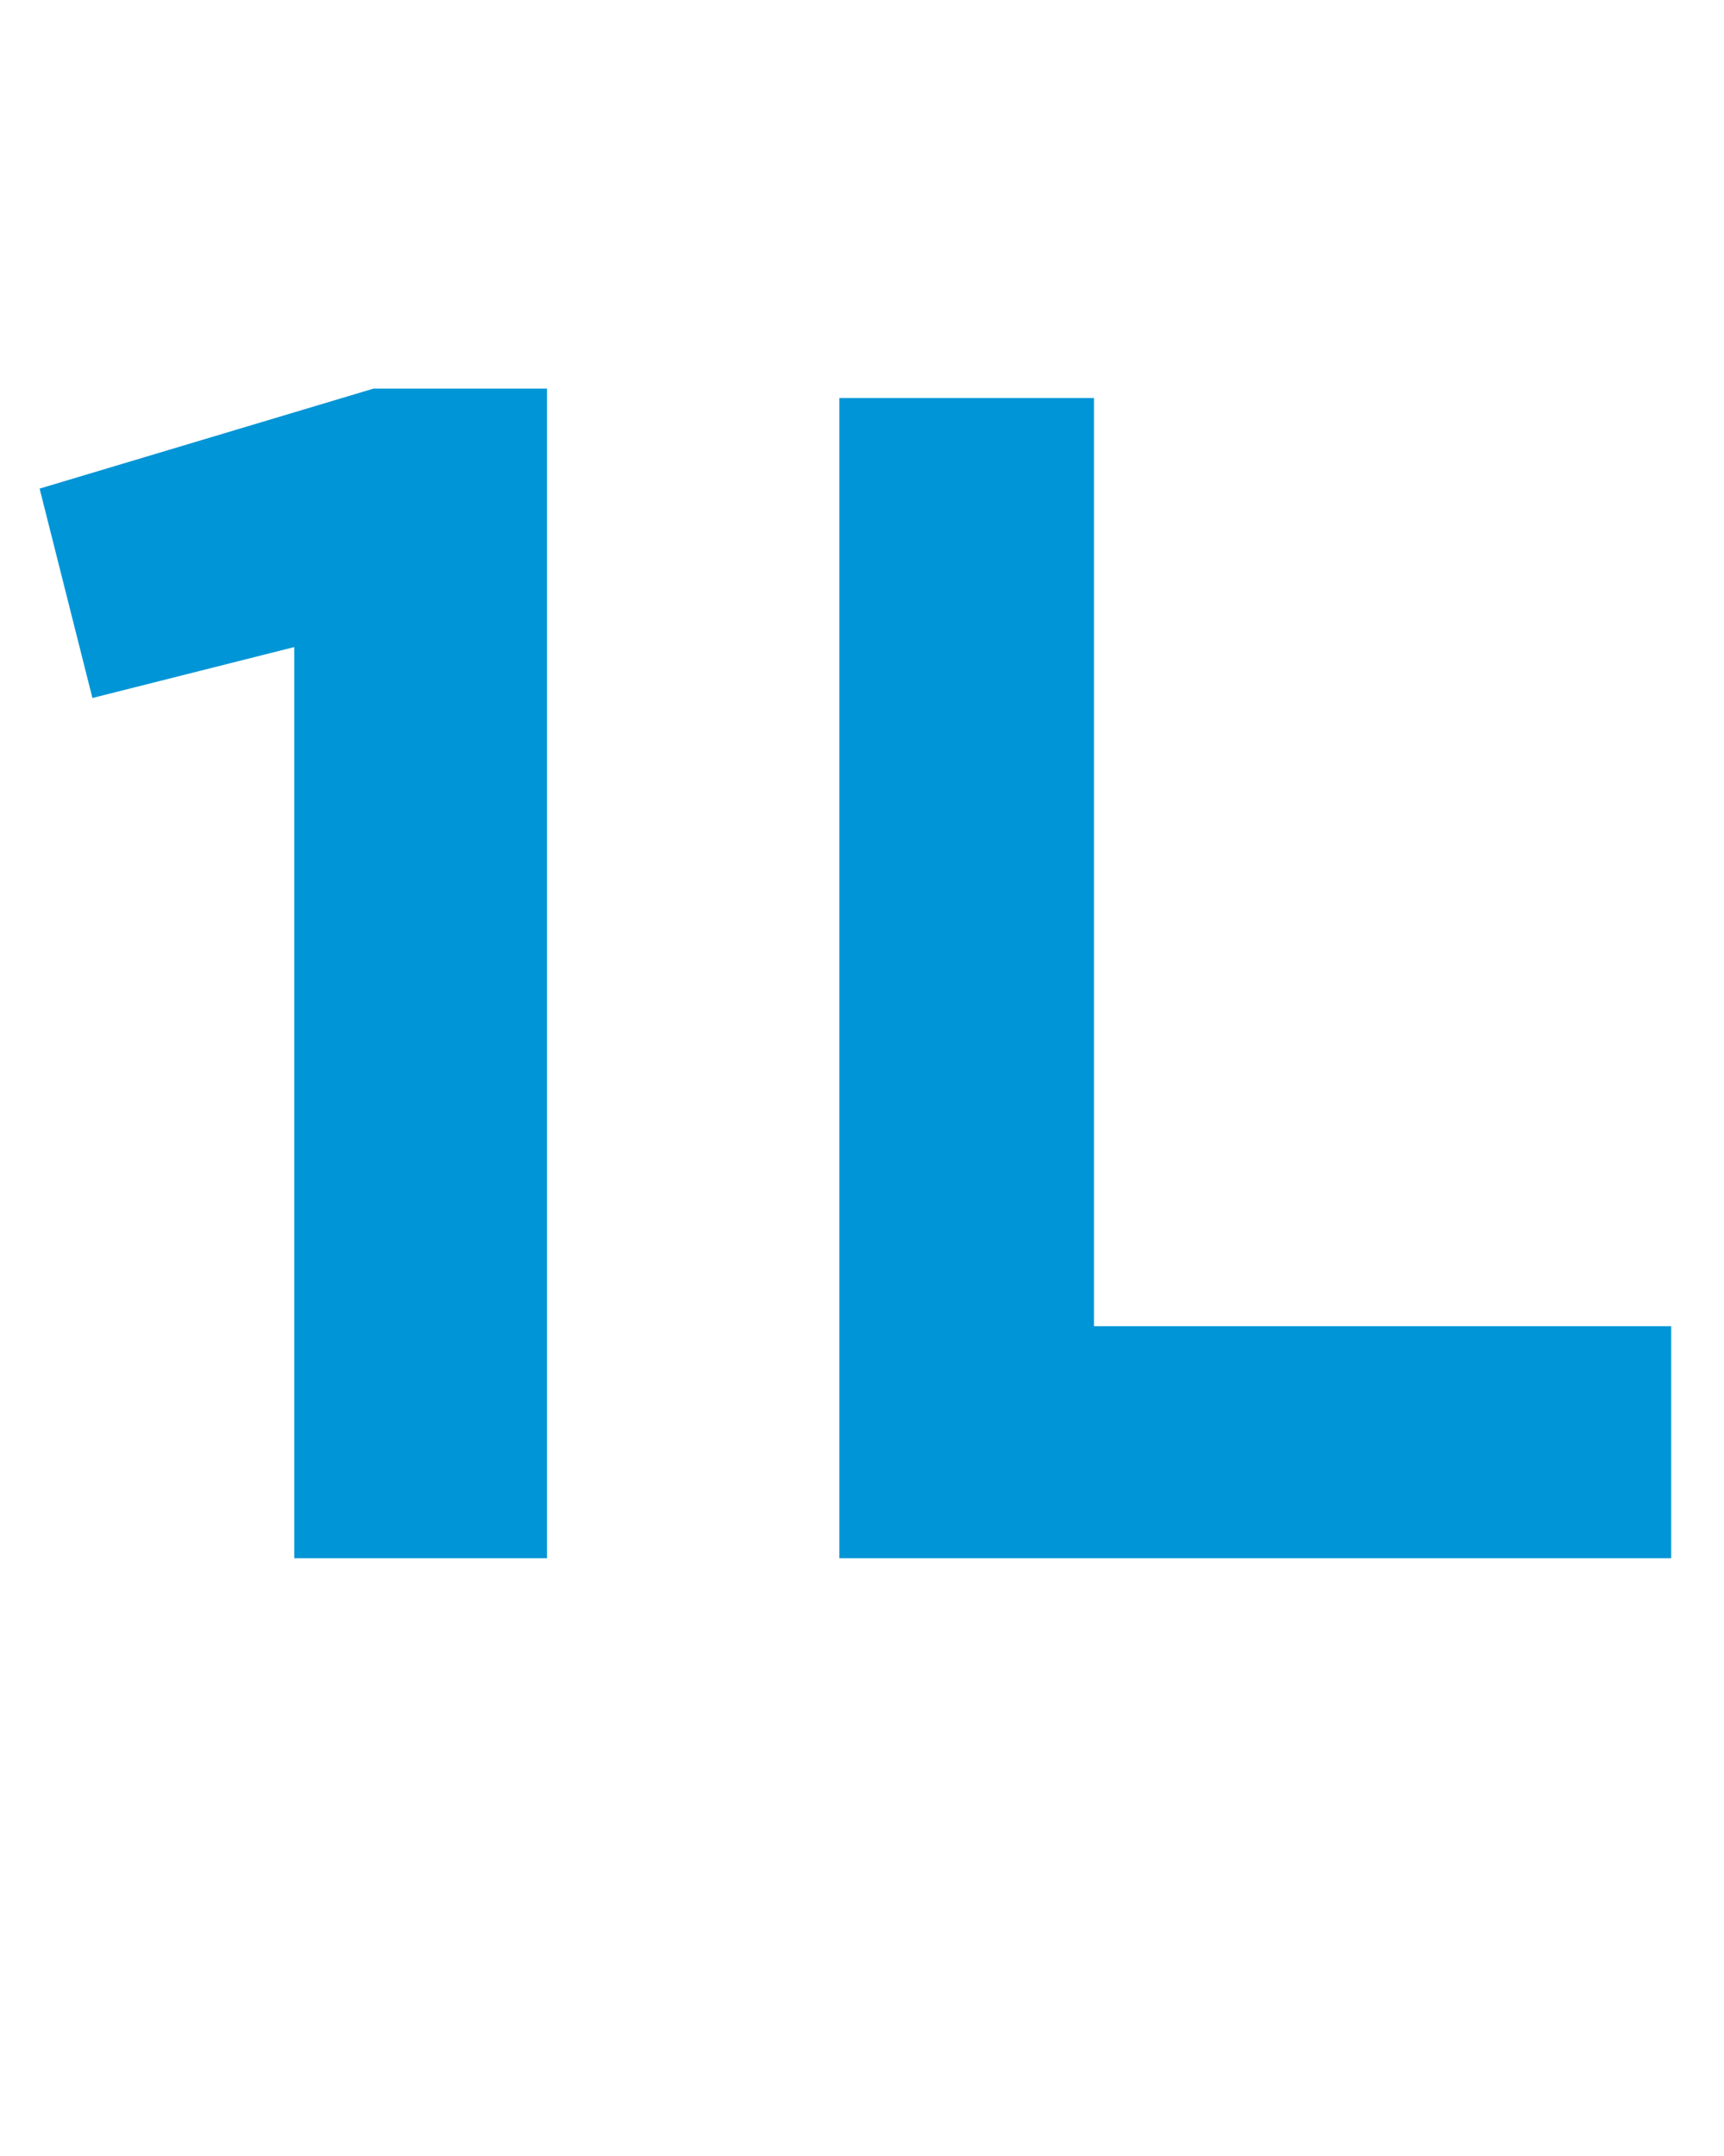 <?xml version="1.0" standalone="no"?><!DOCTYPE svg PUBLIC "-//W3C//DTD SVG 1.1//EN" "http://www.w3.org/Graphics/SVG/1.1/DTD/svg11.dtd"><svg xmlns="http://www.w3.org/2000/svg" version="1.1" width="91.4px" height="114.3px" viewBox="0 -10 91.4 114.3" style="top:-10px"><desc>1L</desc><defs/><g id="Polygon104007"><path d="m19.8 10.6h9.2v62H15.6V24.3L4.9 27l-2.8-11.1l17.7-5.3zm24.7 62V11.1H58v49.2h30.6v12.3H44.5z" stroke="none" fill="#0095d6"/></g></svg>
